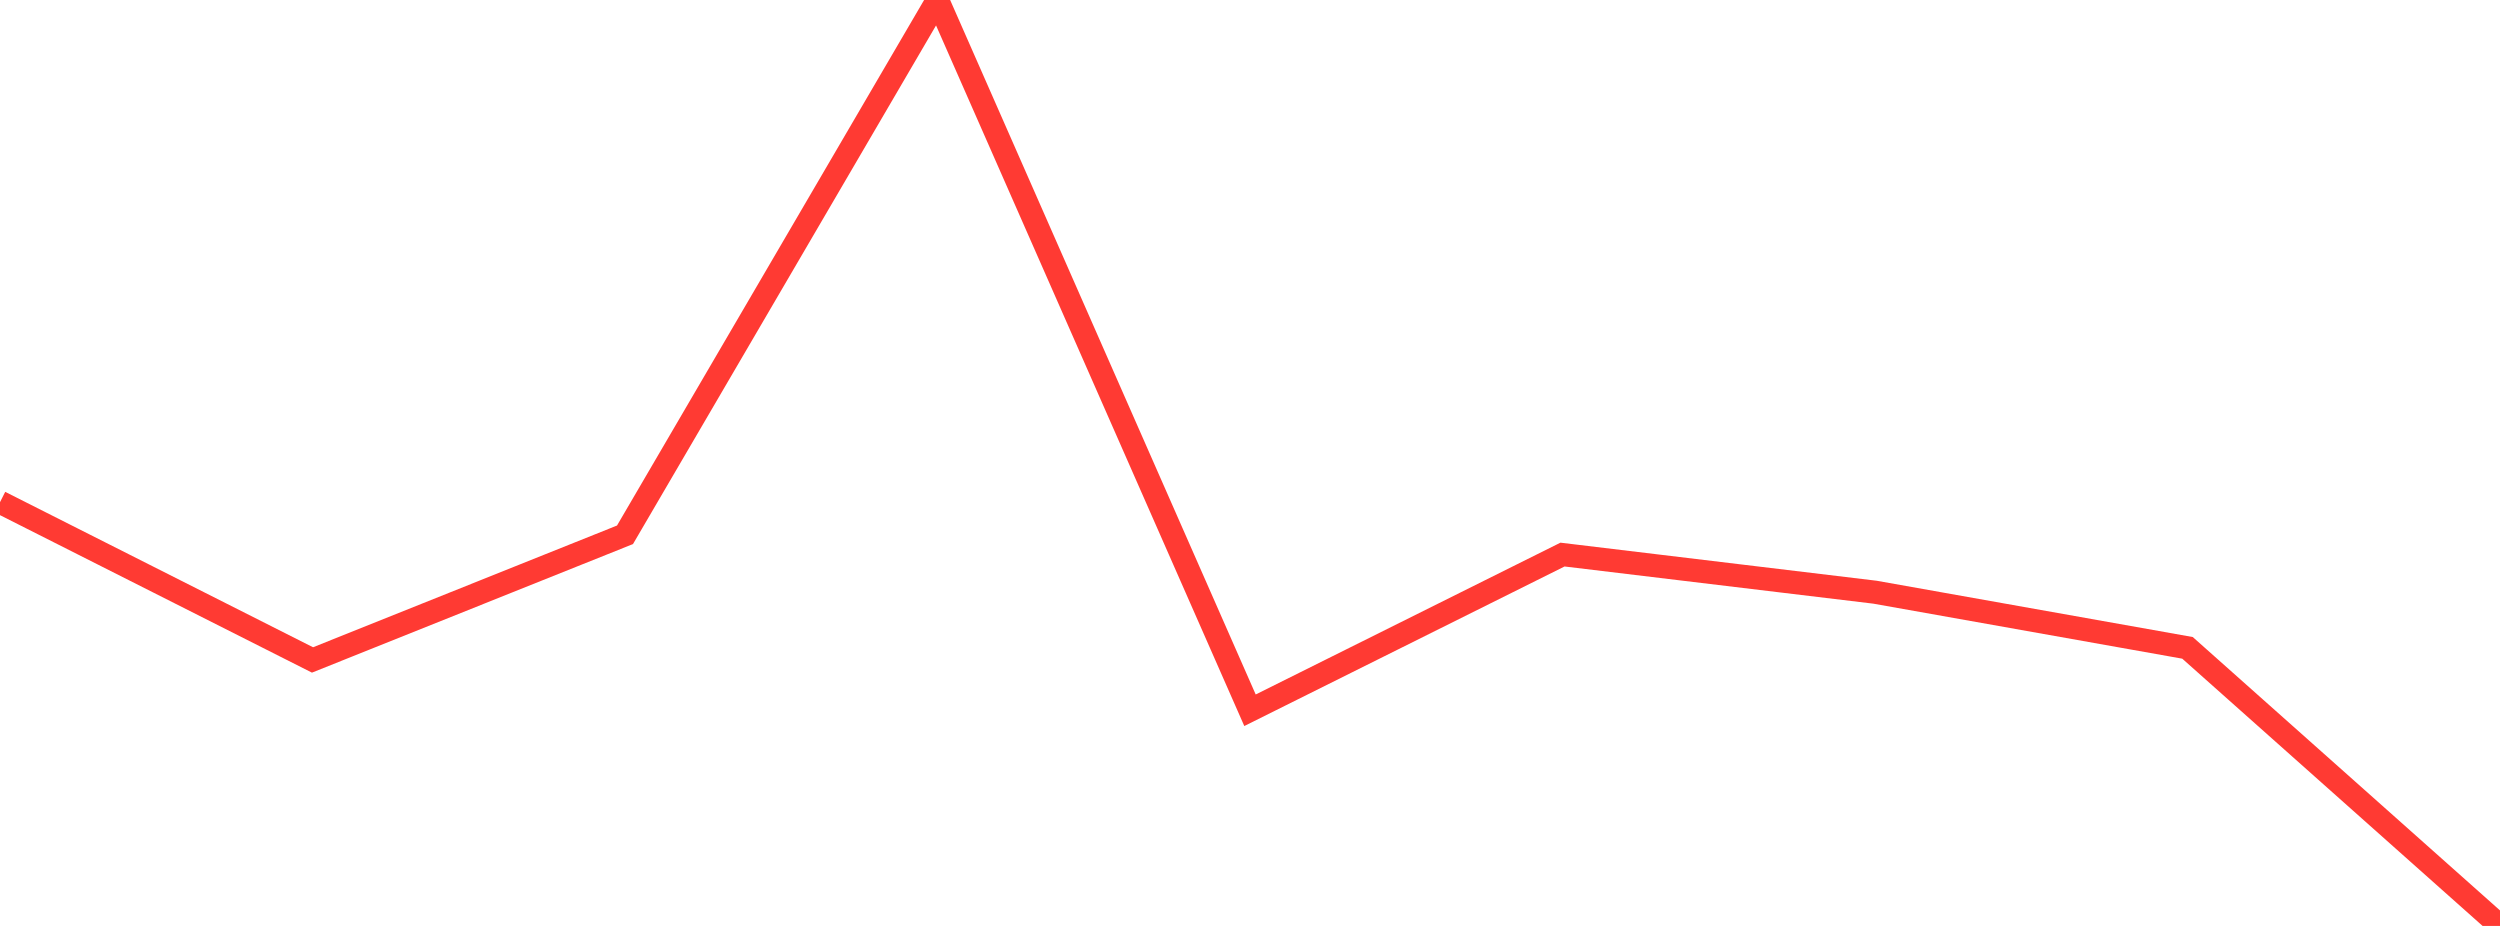 <?xml version="1.0" standalone="no"?>
<!DOCTYPE svg PUBLIC "-//W3C//DTD SVG 1.1//EN" "http://www.w3.org/Graphics/SVG/1.1/DTD/svg11.dtd">

<svg width="135" height="50" viewBox="0 0 135 50" preserveAspectRatio="none" 
  xmlns="http://www.w3.org/2000/svg"
  xmlns:xlink="http://www.w3.org/1999/xlink">


<polyline points="0.0, 27.118 16.875, 35.637 33.75, 28.879 50.625, 0.0 67.5, 38.354 84.375, 29.947 101.25, 31.979 118.125, 34.984 135.0, 50.0" fill="none" stroke="#ff3a33" stroke-width="1.25"/>

</svg>
